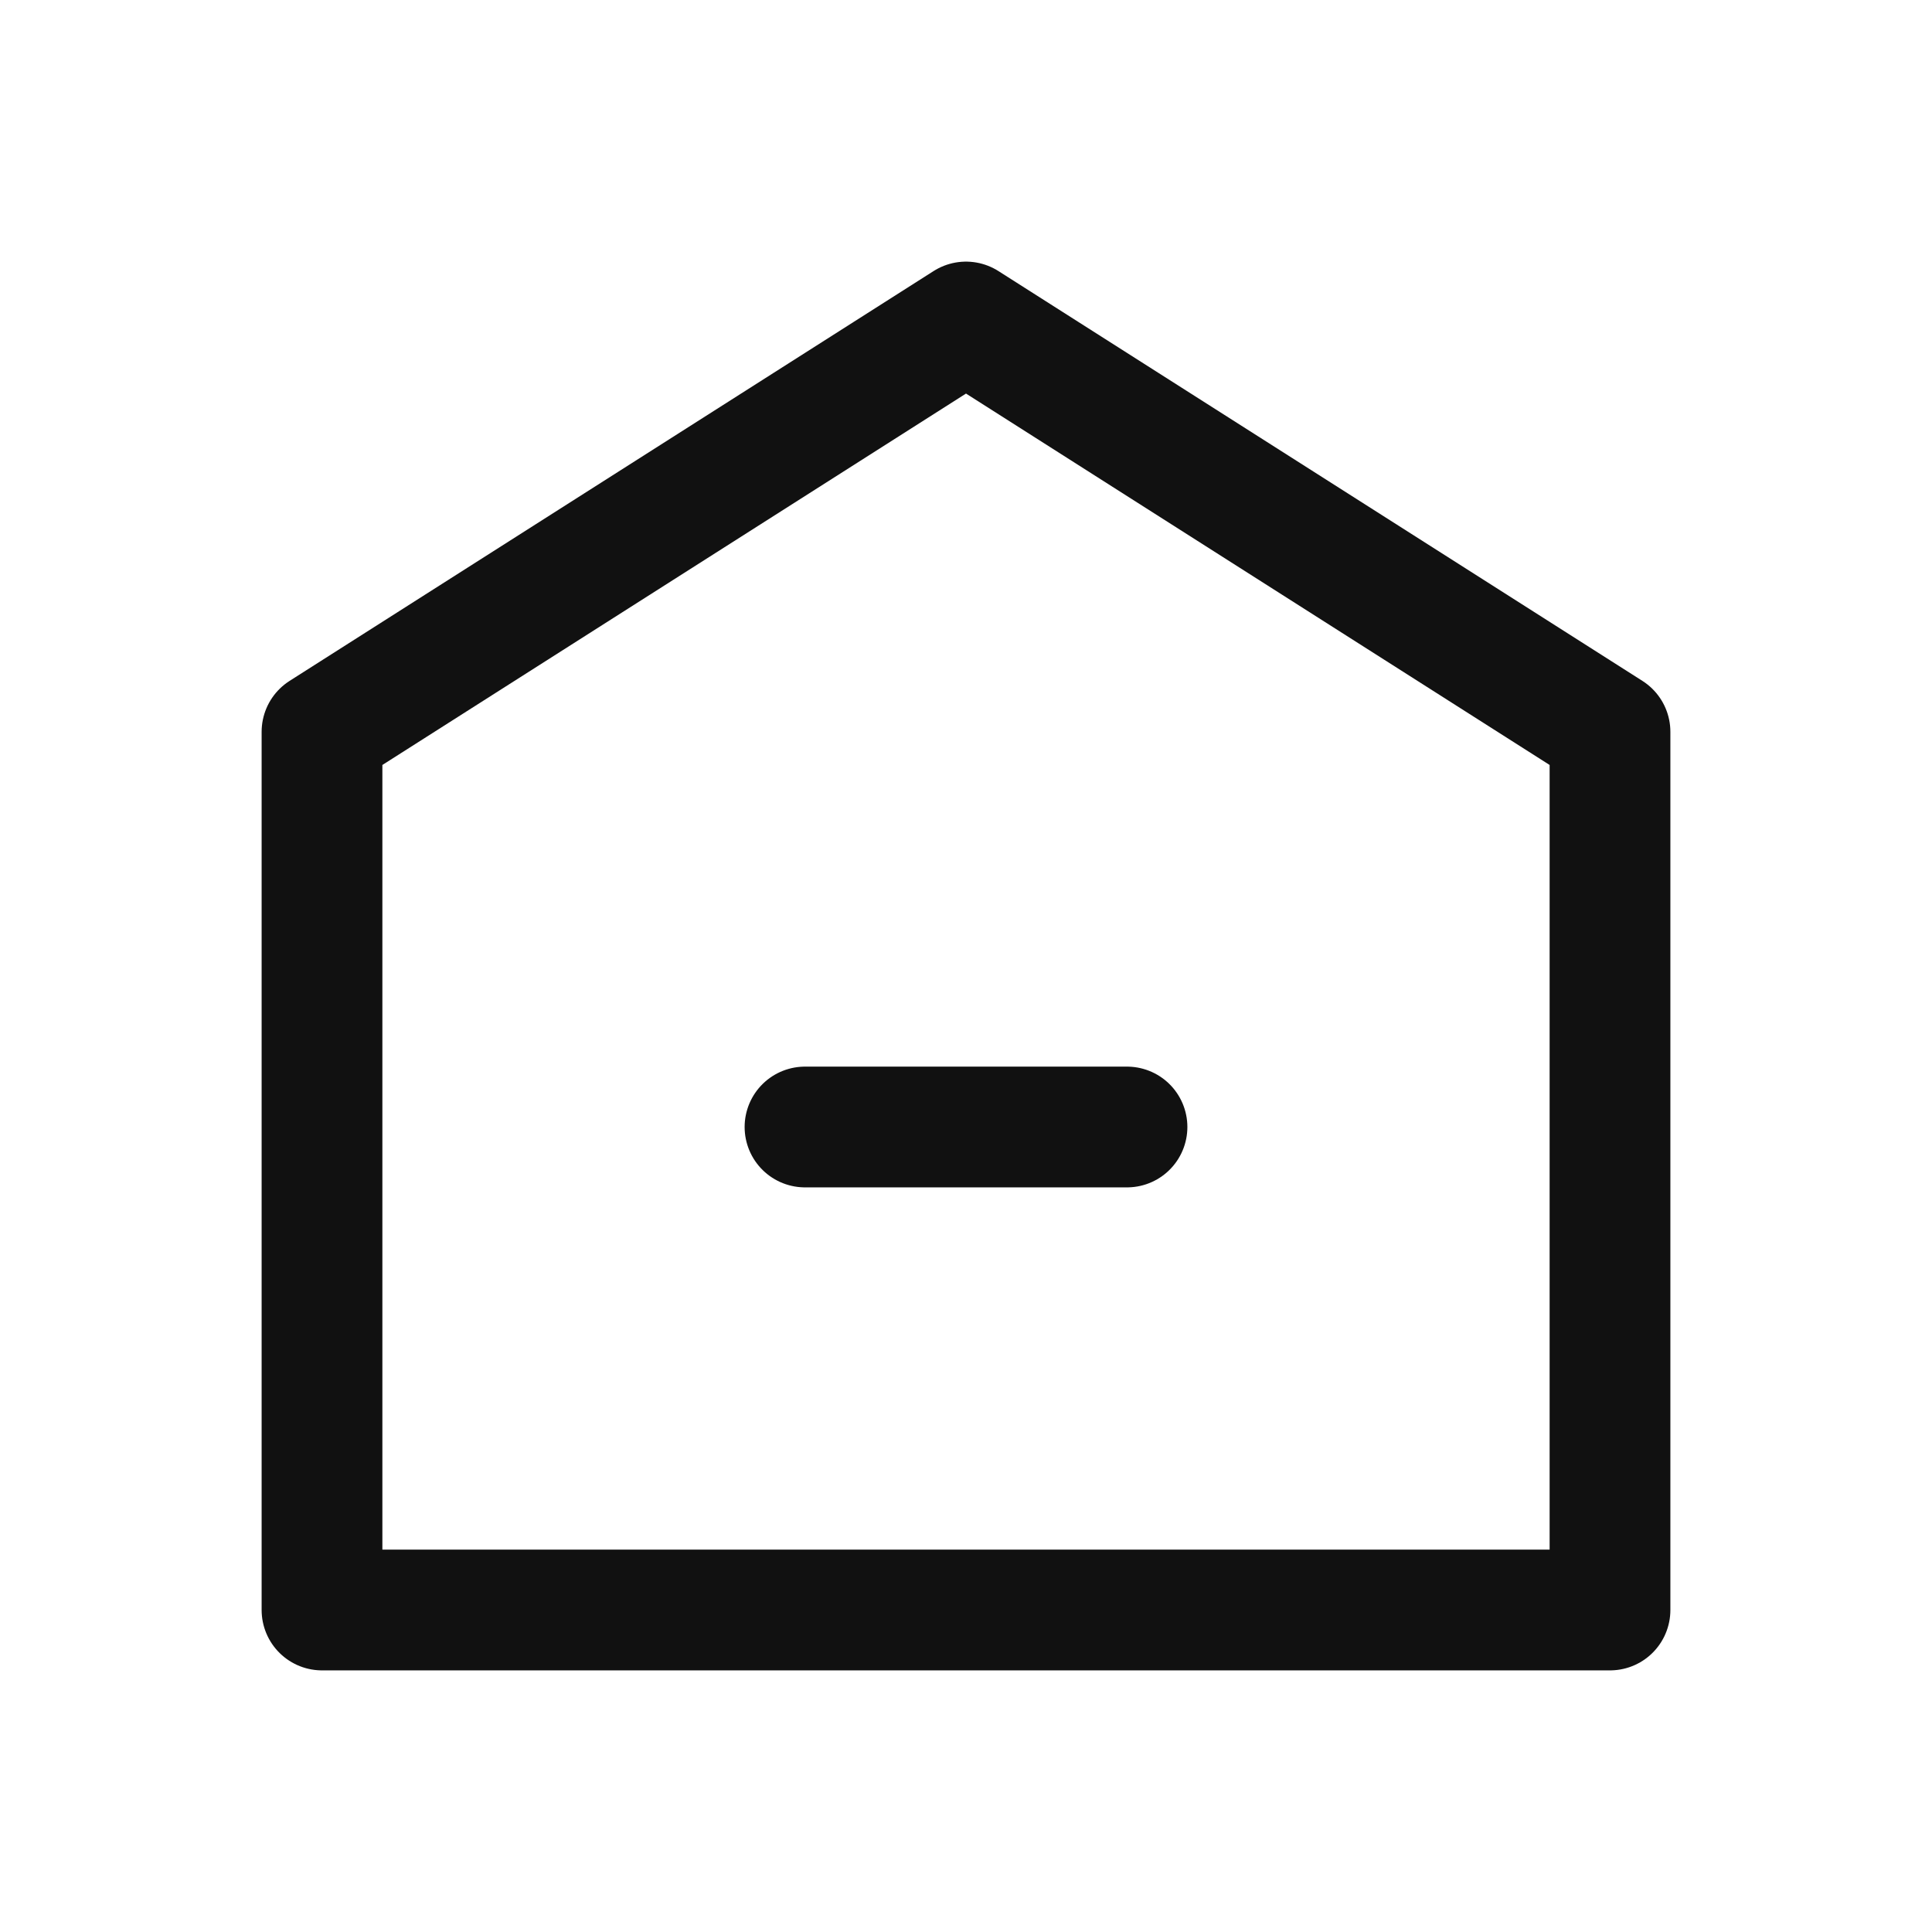 <svg width="24" height="24" viewBox="0 0 24 24" fill="none" xmlns="http://www.w3.org/2000/svg">
<path d="M4 9.091L12 4L20 9.091V20H4V9.091Z" stroke="#111111" stroke-width="1.5" stroke-linecap="round" stroke-linejoin="round"/>
<path d="M10 14H14" stroke="#111111" stroke-width="1.5" stroke-linecap="round"/>
</svg>
